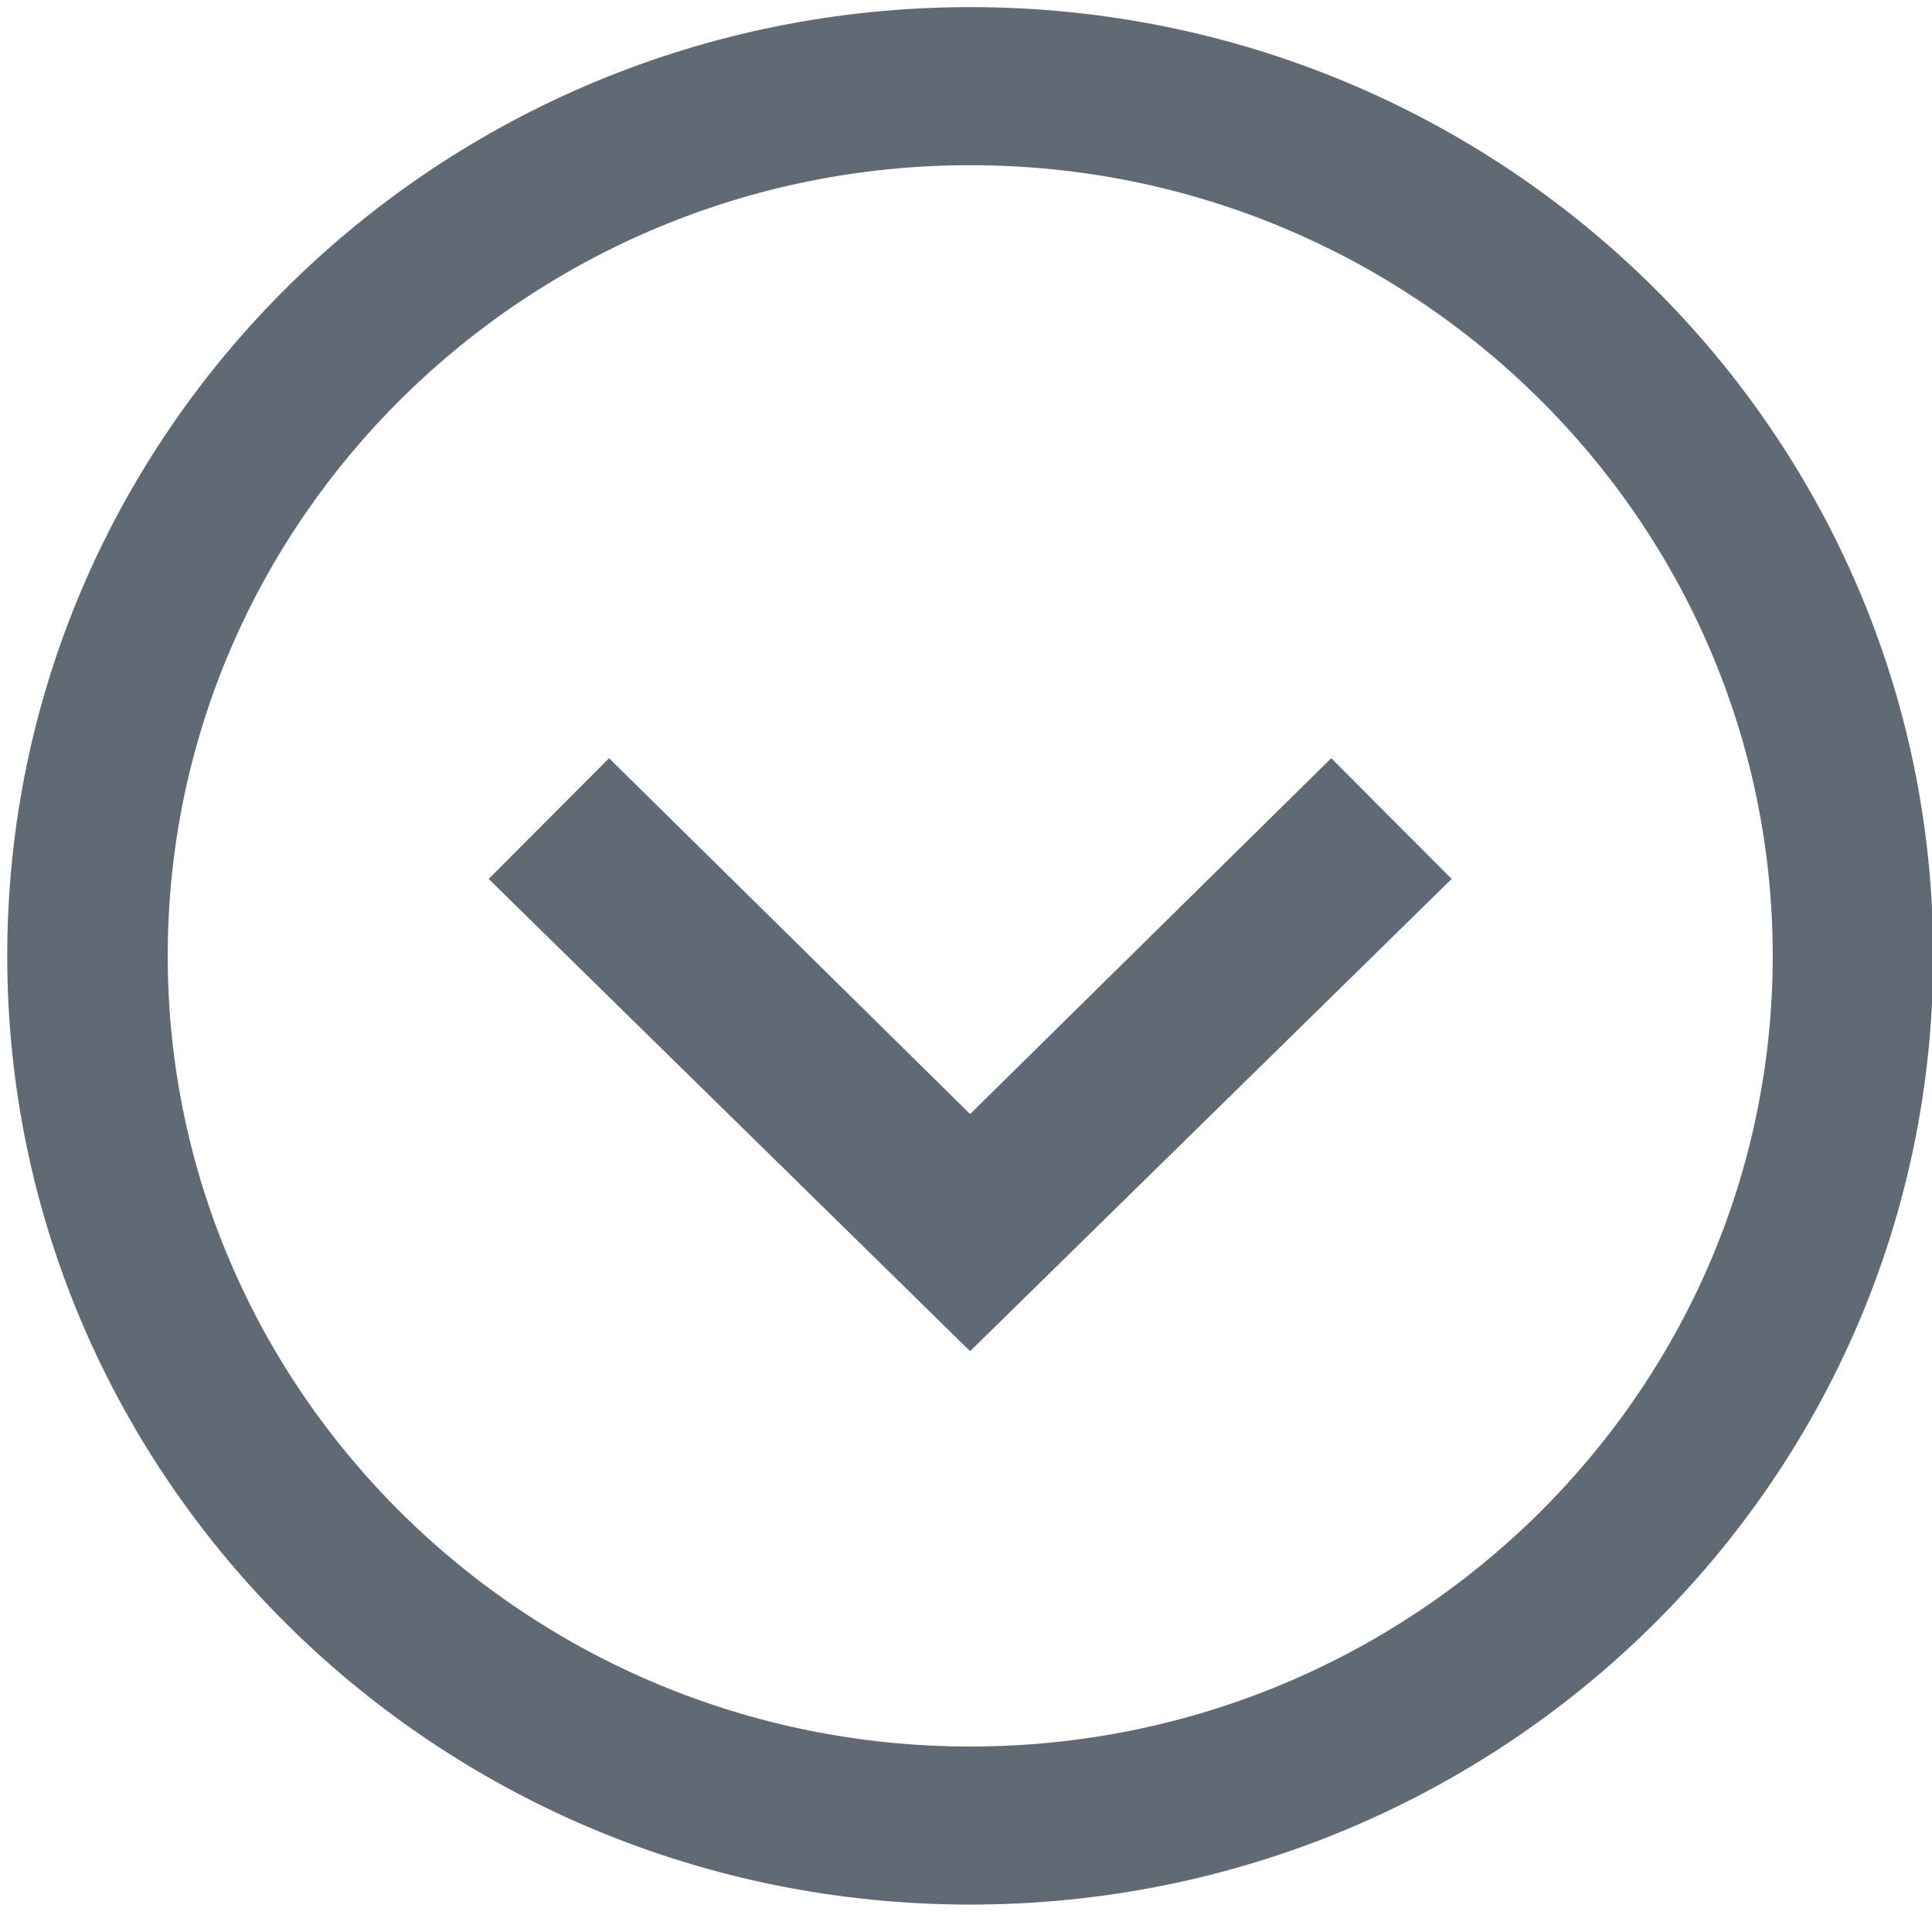 <?xml version="1.0" encoding="UTF-8" standalone="no"?>
<svg
   width="16"
   height="16"
   viewBox="0 0 16 16"
   version="1.1"
   id="svg142"
   sodipodi:docname="icon-grey-chevron-header.svg"
   inkscape:version="1.2.1 (9c6d41e410, 2022-07-14)"
   xmlns:inkscape="http://www.inkscape.org/namespaces/inkscape"
   xmlns:sodipodi="http://sodipodi.sourceforge.net/DTD/sodipodi-0.dtd"
   xmlns="http://www.w3.org/2000/svg"
   xmlns:svg="http://www.w3.org/2000/svg">
  <defs
     id="defs146" />
  <sodipodi:namedview
     id="namedview144"
     pagecolor="#ffffff"
     bordercolor="#000000"
     borderopacity="0.25"
     inkscape:showpageshadow="2"
     inkscape:pageopacity="0.0"
     inkscape:pagecheckerboard="0"
     inkscape:deskcolor="#d1d1d1"
     showgrid="false"
     inkscape:zoom="33.916667"
     inkscape:cx="11.985258"
     inkscape:cy="12"
     inkscape:window-width="1920"
     inkscape:window-height="1017"
     inkscape:window-x="-8"
     inkscape:window-y="-8"
     inkscape:window-maximized="1"
     inkscape:current-layer="svg142" />
  <path
     d="m 14.681,7.916 c 0,3.611 -2.981,6.548 -6.646,6.548 -3.665,0 -6.646,-2.937 -6.646,-6.548 0,-3.611 2.981,-6.548 6.646,-6.548 3.665,0 6.646,2.937 6.646,6.548 z m 1.329,0 c 0,-4.339 -3.571,-7.857 -7.975,-7.857 -4.404,0 -7.975,3.518 -7.975,7.857 0,4.339 3.571,7.857 7.975,7.857 4.404,0 7.975,-3.518 7.975,-7.857 z M 8.034,9.226 5.044,6.279 4.047,7.279 8.034,11.19 12.022,7.279 11.025,6.279 Z"
     id="path140"
     style="fill:#606a74;fill-opacity:1;stroke-width:0.66" />
</svg>
